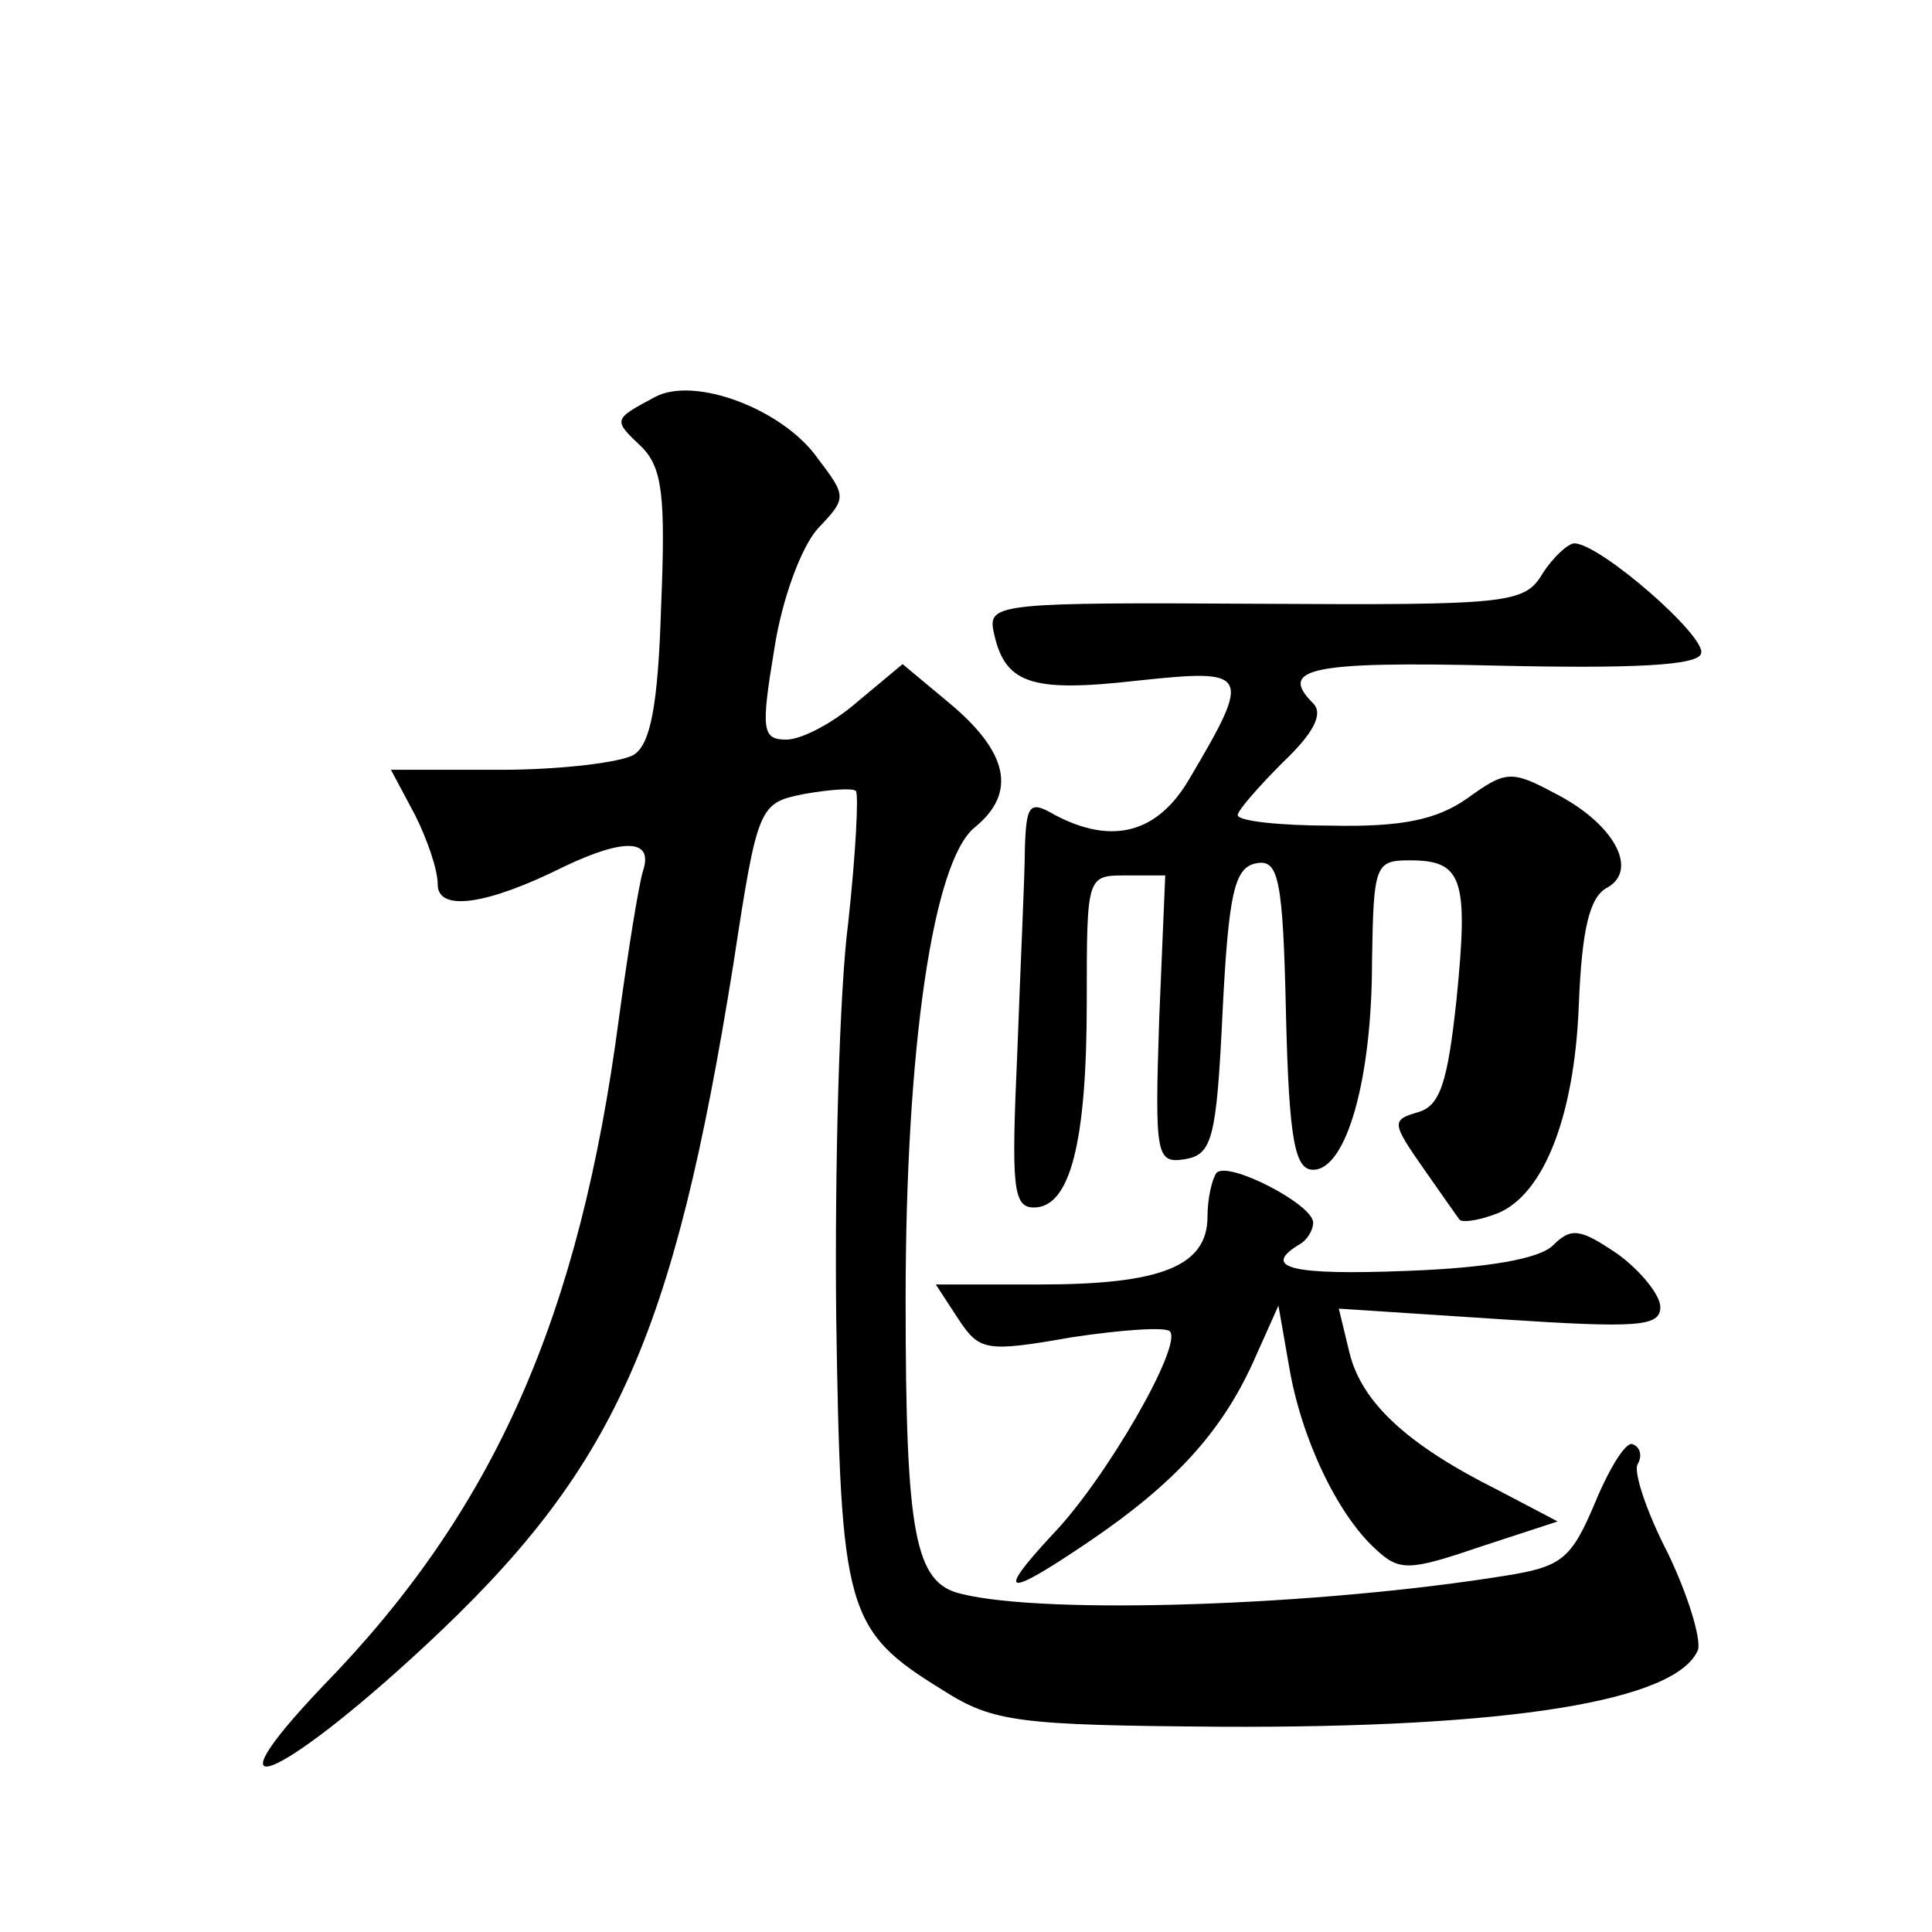 <?xml version="1.0" standalone="no"?>
<!DOCTYPE svg PUBLIC "-//W3C//DTD SVG 20010904//EN"
 "http://www.w3.org/TR/2001/REC-SVG-20010904/DTD/svg10.dtd">
<svg version="1.0" xmlns="http://www.w3.org/2000/svg"
 width="128pt" height="128pt" viewBox="0 0 128 128"
 preserveAspectRatio="xMidYMid meet">
<g transform="translate(0,128) scale(0.1,-0.1)"
fill="#0" stroke="none">
<path d="M434 1017 c-28 -15 -28 -15 -9 -33 14 -14 16 -33 13 -106 -2 -65 -7 -91
-18 -98 -8 -5 -48 -10 -88 -10 l-73 0 16 -30 c8 -16 15 -36 15 -46 0 -18 32 -14
84 12 40 19 59 18 52 -3 -3 -10 -10 -54 -16 -98 -26 -197 -82 -325 -196 -442 -80
-84 -30 -64 67 26 126 117 165 203 205 453 16 105 17 106 47 112 17 3 32 4 34 2
2 -2 0 -41 -5 -87 -6 -46 -9 -163 -8 -261 3 -196 6 -208 71 -248 33 -21 50 -23
183 -24 192 -1 303 17 317 51 2 8 -7 37 -20 64 -14 27 -23 54 -20 59 3 5 2 11 -3
13 -4 3 -15 -14 -25 -38 -16 -38 -22 -43 -60 -49 -124 -20 -304 -26 -360 -12 -31
7 -37 39 -37 195 0 166 18 291 46 313 28 23 22 50 -18 83 l-30 25 -30 -25 c-16
-14 -37 -25 -47 -25 -16 0 -17 6 -8 60 5 33 18 68 29 80 19 20 19 21 0 46 -23 33
-82 55 -108 41z M1022 900 c-12 -20 -22 -21 -190 -20 -166 1 -177 0 -174 -17 7
-36 24 -42 95 -34 75 8 77 6 35 -65 -21 -36 -51 -44 -89 -24 -17 10 -19 7 -20 -22
0 -18 -3 -79 -5 -135 -4 -89 -3 -103 11 -103 24 0 35 43 35 136 0 84 0 84 26 84
l26 0 -4 -95 c-3 -91 -2 -96 17 -93 18 3 21 13 25 98 4 79 8 95 22 98 15 3 18 -9
20 -100 2 -84 6 -103 18 -103 22 0 39 60 39 138 1 64 2 67 25 67 35 0 39 -12 31
-92 -6 -56 -11 -71 -26 -75 -17 -5 -17 -7 4 -37 12 -17 23 -33 24 -34 1 -2 11 -1
22 3 32 10 54 62 57 139 2 50 7 72 19 78 21 12 4 43 -36 63 -28 15 -32 14 -57 -4
-20 -14 -43 -19 -90 -18 -34 0 -62 3 -62 7 0 3 14 19 30 35 20 19 27 32 20 39 -23
23 -3 28 122 25 89 -2 133 0 135 8 4 11 -67 73 -84 73 -4 0 -14 -9 -21 -20z M806
503 c-3 -4 -6 -17 -6 -29 0 -33 -31 -45 -111 -45 l-69 0 15 -23 c14 -21 18 -22
75 -12 33 5 62 7 65 4 9 -9 -43 -99 -78 -135 -38 -41 -31 -42 25 -4 56 38 87 72
108 118 l17 38 7 -40 c8 -48 32 -98 57 -121 16 -15 22 -15 69 1 l52 17 -40 21 c-60
30 -90 58 -98 91 l-7 29 107 -7 c91 -6 106 -5 106 8 0 8 -13 24 -28 35 -25 17 -31
18 -43 6 -9 -9 -43 -15 -97 -17 -76 -3 -96 2 -72 17 6 3 10 10 10 15 0 12 -56 41
-64 33z"/>
</g>
</svg>
